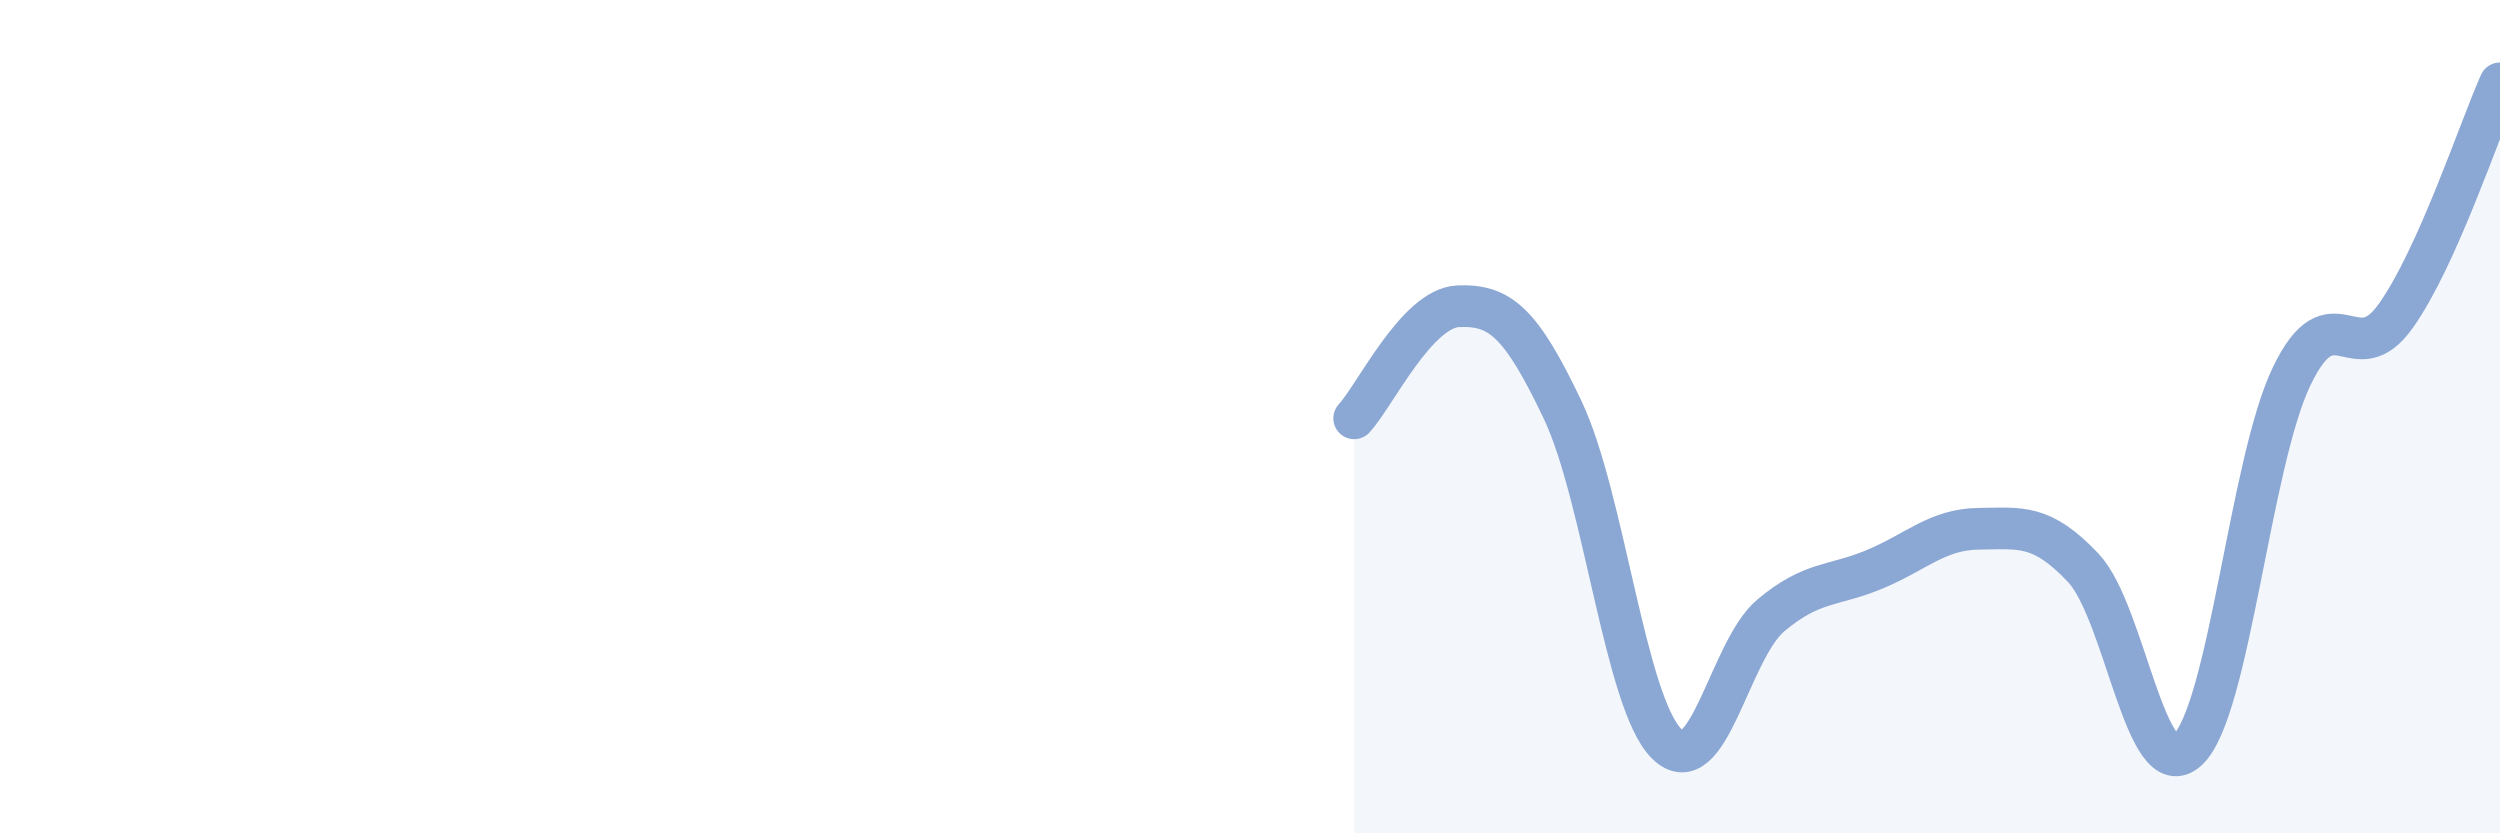 
    <svg width="60" height="20" viewBox="0 0 60 20" xmlns="http://www.w3.org/2000/svg">
      <path
        d="M 32.5,10.04 C 33,9.5 34,7.39 35,7.35 C 36,7.31 36.5,7.73 37.5,9.83 C 38.5,11.93 39,16.86 40,17.85 C 41,18.84 41.5,15.61 42.5,14.77 C 43.5,13.93 44,14.08 45,13.66 C 46,13.24 46.5,12.7 47.5,12.69 C 48.5,12.68 49,12.57 50,13.63 C 51,14.69 51.5,18.92 52.5,18 C 53.5,17.08 54,11.11 55,9.03 C 56,6.95 56.5,8.99 57.5,7.58 C 58.5,6.17 59.5,3.12 60,2L60 20L32.5 20Z"
        fill="#8ba7d3"
        opacity="0.1"
        stroke-linecap="round"
        stroke-linejoin="round"
      />
      <path
        d="M 32.5,10.04 C 33,9.5 34,7.39 35,7.35 C 36,7.31 36.5,7.73 37.5,9.83 C 38.5,11.93 39,16.86 40,17.85 C 41,18.84 41.5,15.61 42.5,14.77 C 43.5,13.93 44,14.08 45,13.66 C 46,13.24 46.5,12.7 47.5,12.69 C 48.5,12.68 49,12.57 50,13.63 C 51,14.69 51.5,18.92 52.5,18 C 53.5,17.08 54,11.11 55,9.03 C 56,6.95 56.5,8.99 57.5,7.58 C 58.5,6.17 59.5,3.12 60,2"
        stroke="#8ba7d3"
        stroke-width="1"
        fill="none"
        stroke-linecap="round"
        stroke-linejoin="round"
      />
    </svg>
  
